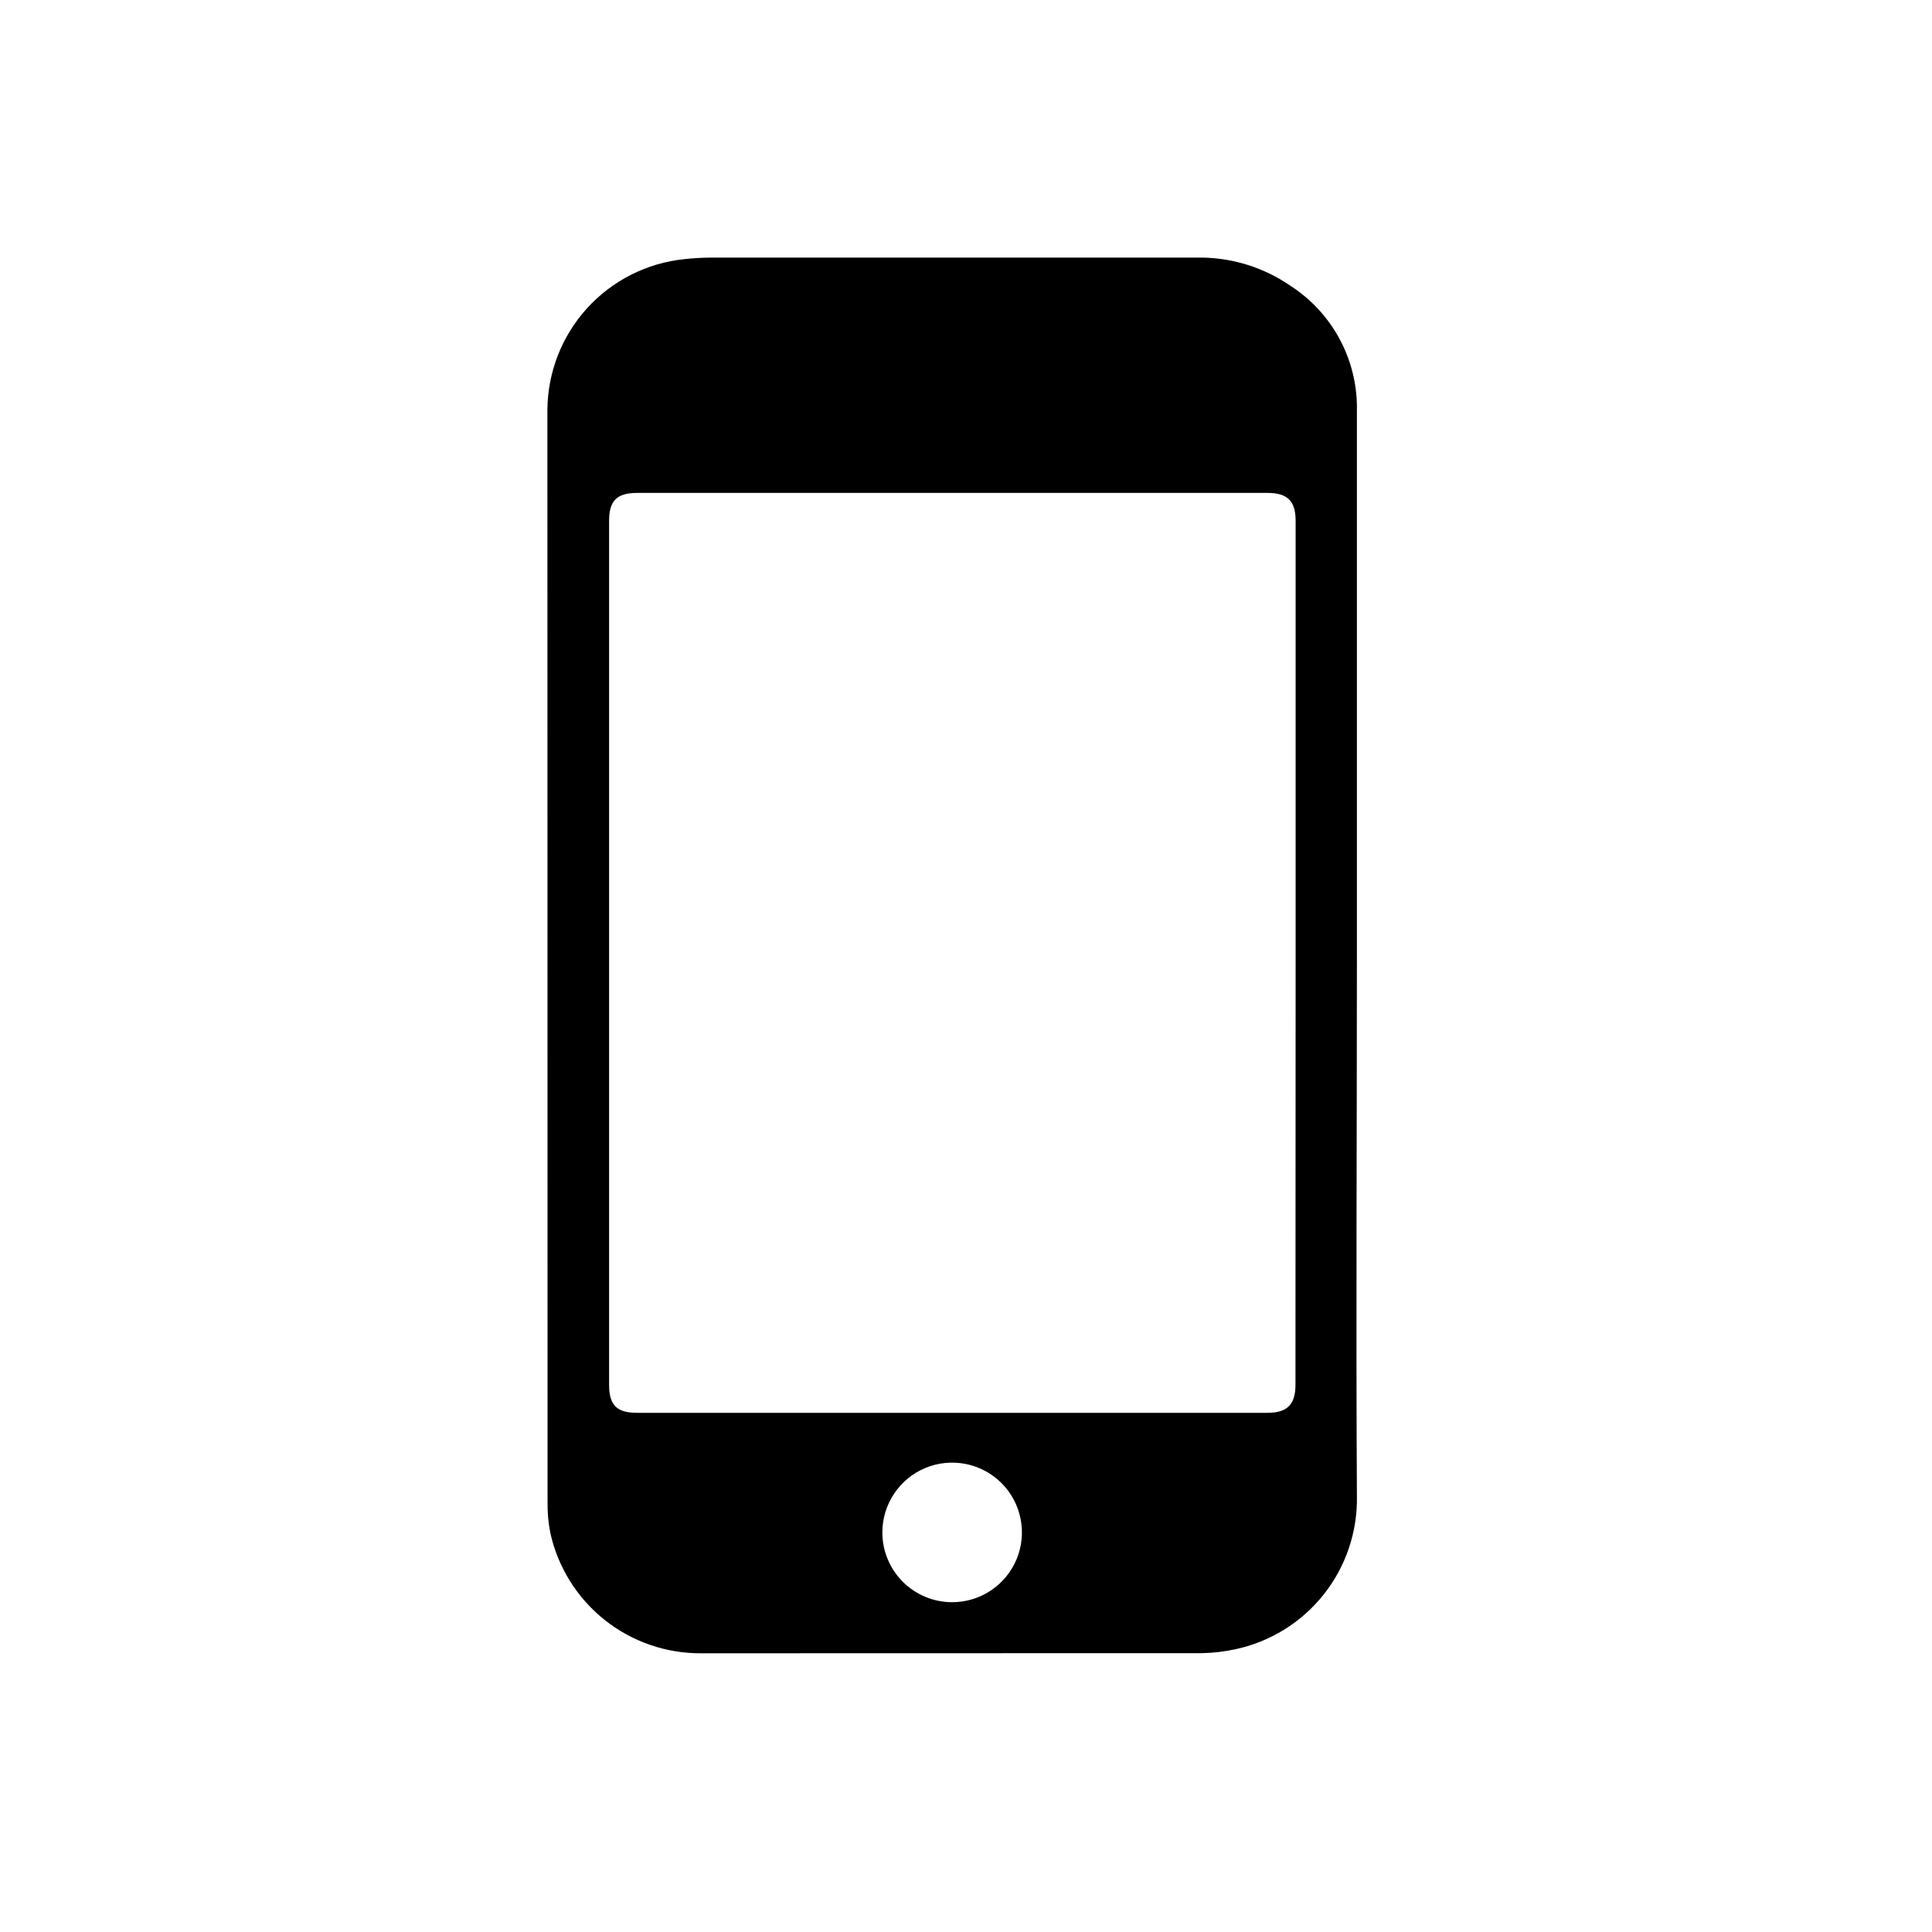 <svg width="60" height="60" viewBox="0 0 60 60" fill="none" xmlns="http://www.w3.org/2000/svg">
<rect width="60" height="60" fill="white"/>
<path d="M37.353 8C38.321 8.018 39.263 8.319 40.063 8.867C40.715 9.285 41.249 9.863 41.612 10.546C41.976 11.229 42.157 11.994 42.14 12.768V29.672C42.14 35.263 42.109 40.859 42.14 46.455C42.163 47.567 41.797 48.653 41.105 49.523C40.412 50.394 39.436 50.995 38.347 51.223C38.01 51.294 37.668 51.334 37.324 51.34C32.155 51.343 26.978 51.344 21.794 51.344C20.701 51.355 19.636 50.99 18.78 50.31C17.924 49.629 17.327 48.675 17.091 47.607C17.027 47.285 16.999 46.956 17.005 46.628C17.002 35.324 17 24.024 17 12.729C17.008 11.562 17.446 10.439 18.23 9.575C19.015 8.711 20.091 8.167 21.252 8.048C21.531 8.017 21.812 8.001 22.093 8H37.353ZM29.993 45.465C29.573 45.381 29.136 45.424 28.74 45.588C28.344 45.752 28.006 46.03 27.768 46.387C27.53 46.743 27.402 47.162 27.402 47.591C27.402 48.165 27.631 48.717 28.037 49.123C28.444 49.529 28.995 49.758 29.57 49.758C29.999 49.758 30.418 49.631 30.774 49.393C31.131 49.154 31.408 48.816 31.572 48.42C31.736 48.024 31.779 47.588 31.695 47.168C31.612 46.748 31.406 46.361 31.102 46.058C30.8 45.755 30.413 45.548 29.993 45.465ZM19.783 15.308C19.155 15.308 18.916 15.555 18.916 16.175V43.009C18.916 43.646 19.163 43.876 19.783 43.876H39.366C39.977 43.876 40.232 43.615 40.232 43.009L40.237 29.611V16.175C40.237 15.564 39.986 15.308 39.37 15.308H19.783Z" fill="black"/>
</svg>
